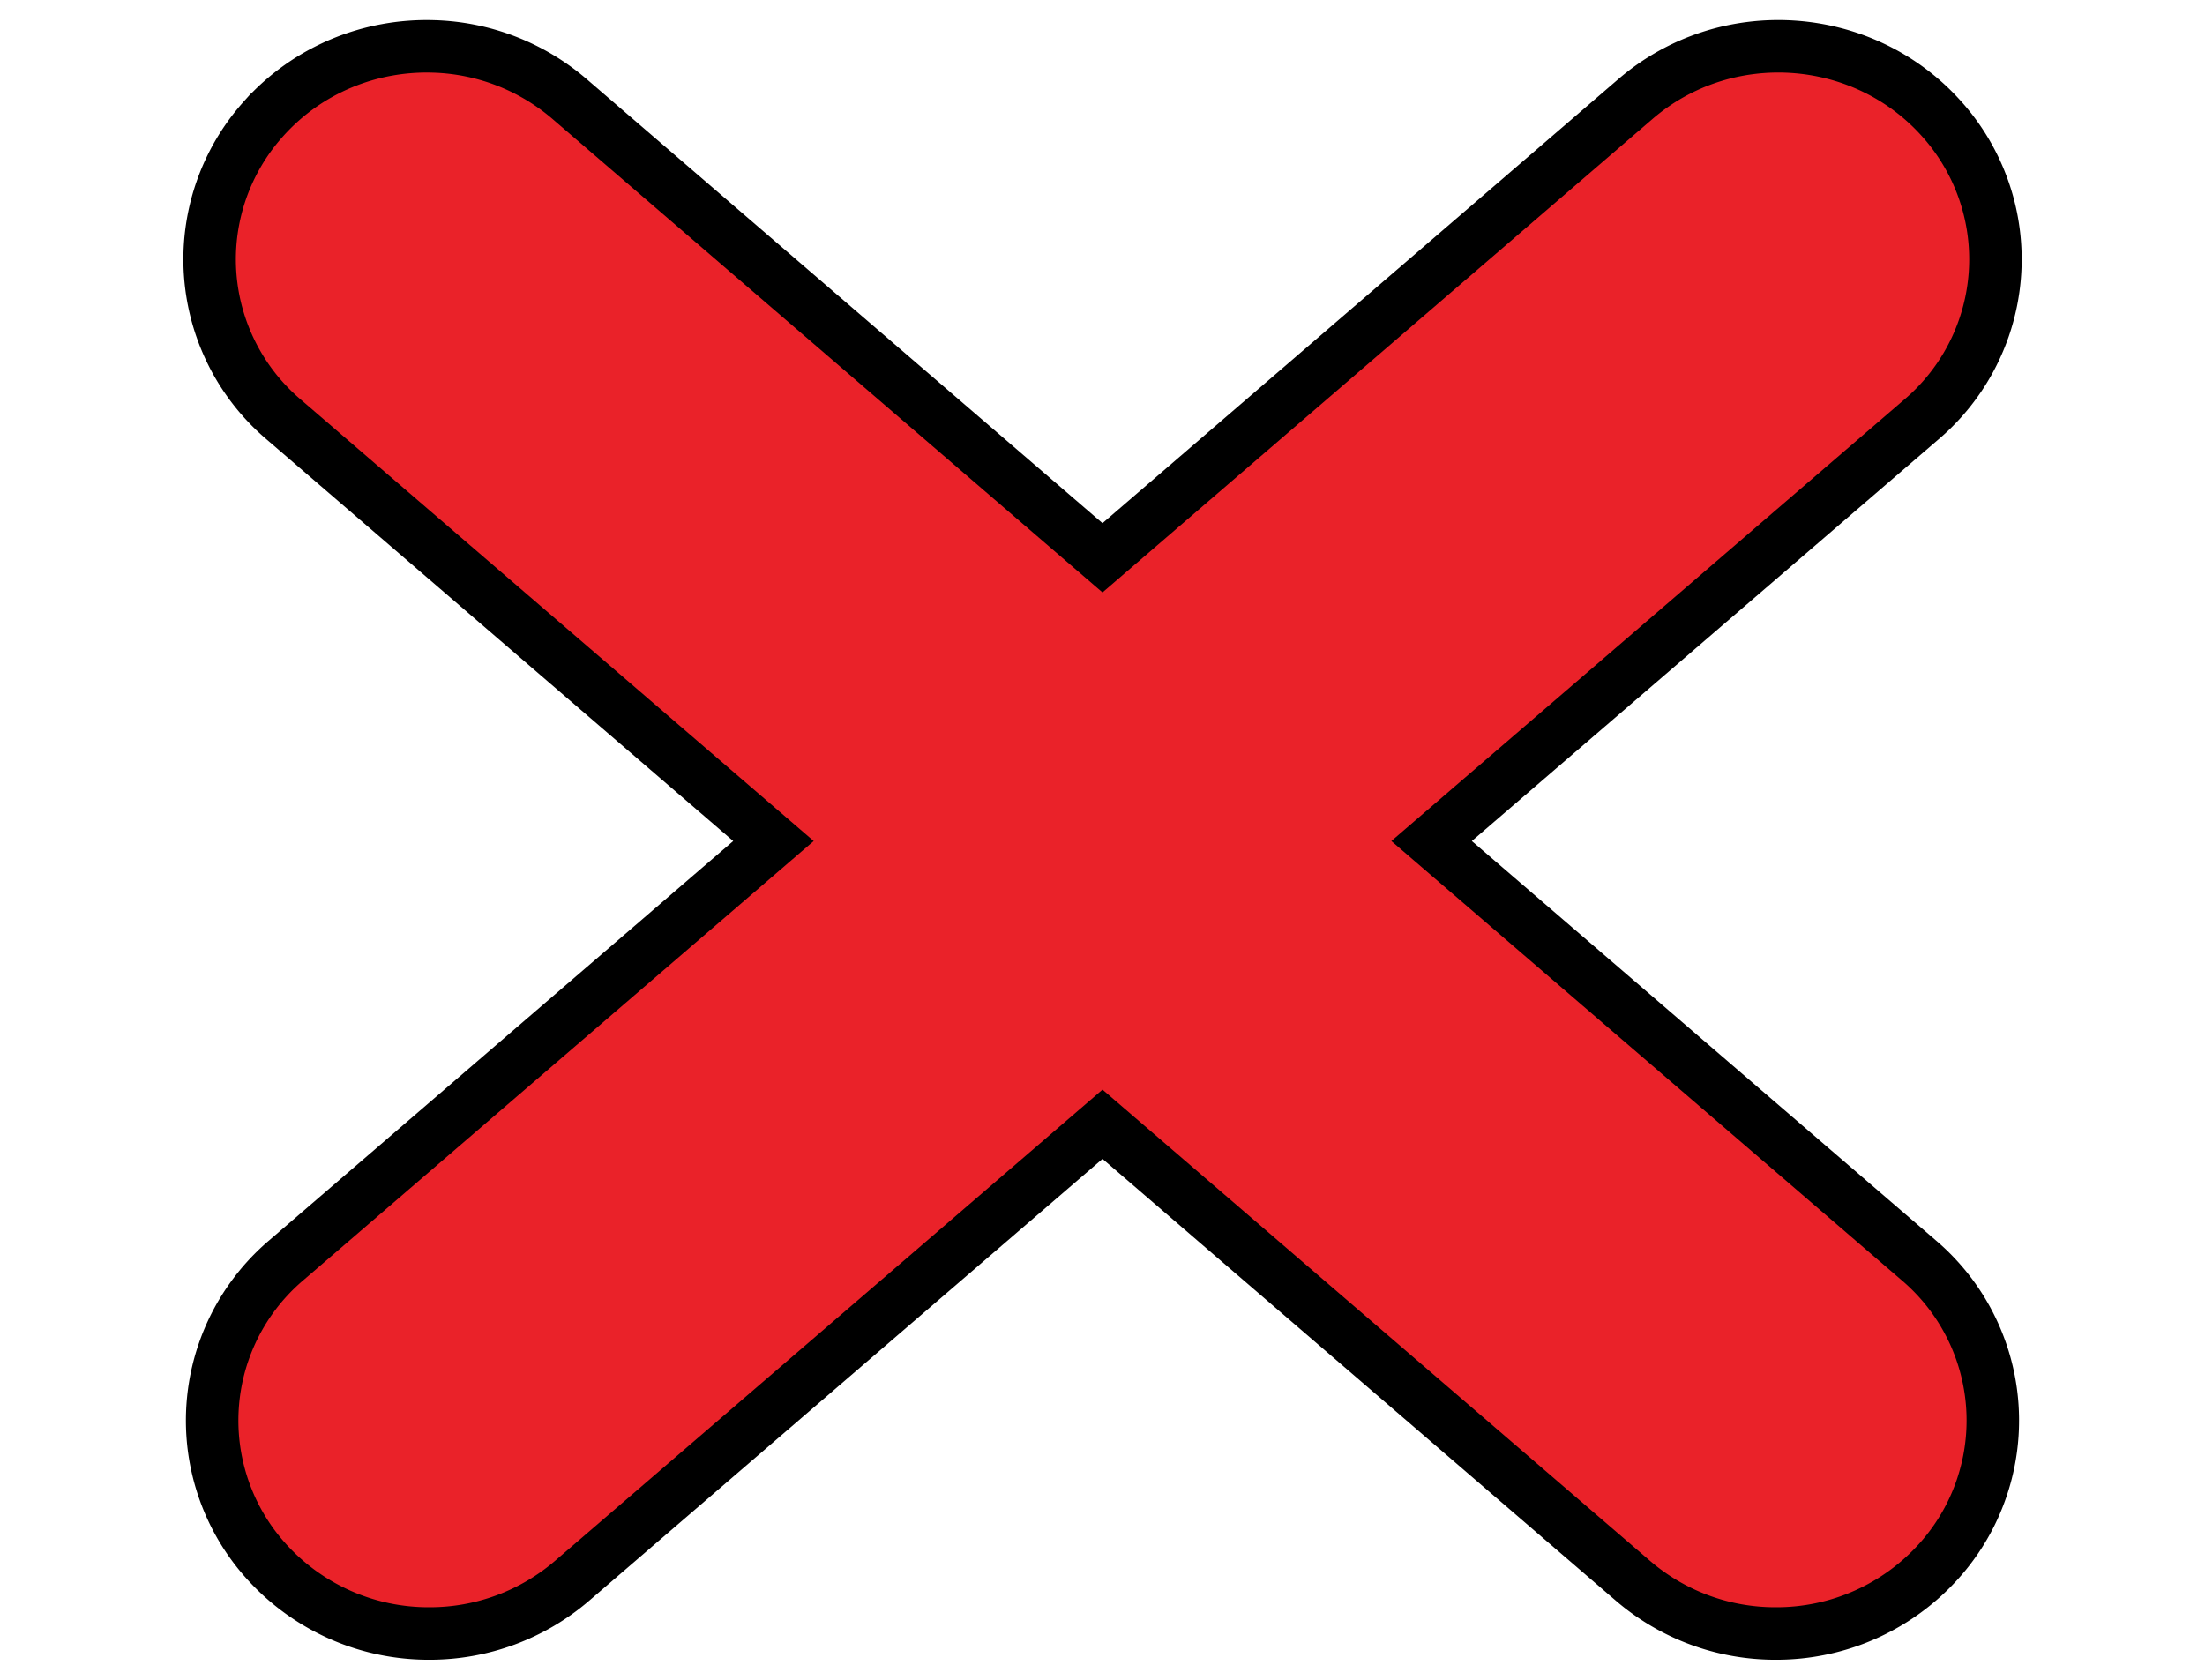 <svg xmlns="http://www.w3.org/2000/svg" width="84" height="64">
<path d="M16.502 1.768c-2.38-.07-4.772.866-6.465 2.76a8.009 8.009 0 0 0 .764 11.449l18.664 16.066-18.567 15.98a8.009 8.009 0 0 0-.765 11.45 8.32 8.32 0 0 0 6.219 2.763 8.32 8.32 0 0 0 5.445-2.011L42 42.834l20.203 17.39a8.32 8.32 0 0 0 5.445 2.012 8.313 8.313 0 0 0 6.217-2.763 8.009 8.009 0 0 0-.763-11.45l-18.565-15.98 18.664-16.066a8.01 8.01 0 0 0 .764-11.45C70.955 1.161 65.733.822 62.3 3.775L42 21.252 21.7 3.775a8.318 8.318 0 0 0-5.198-2.007z" fill="#ea2229" stroke="black" stroke-width="2"/>
</svg>

